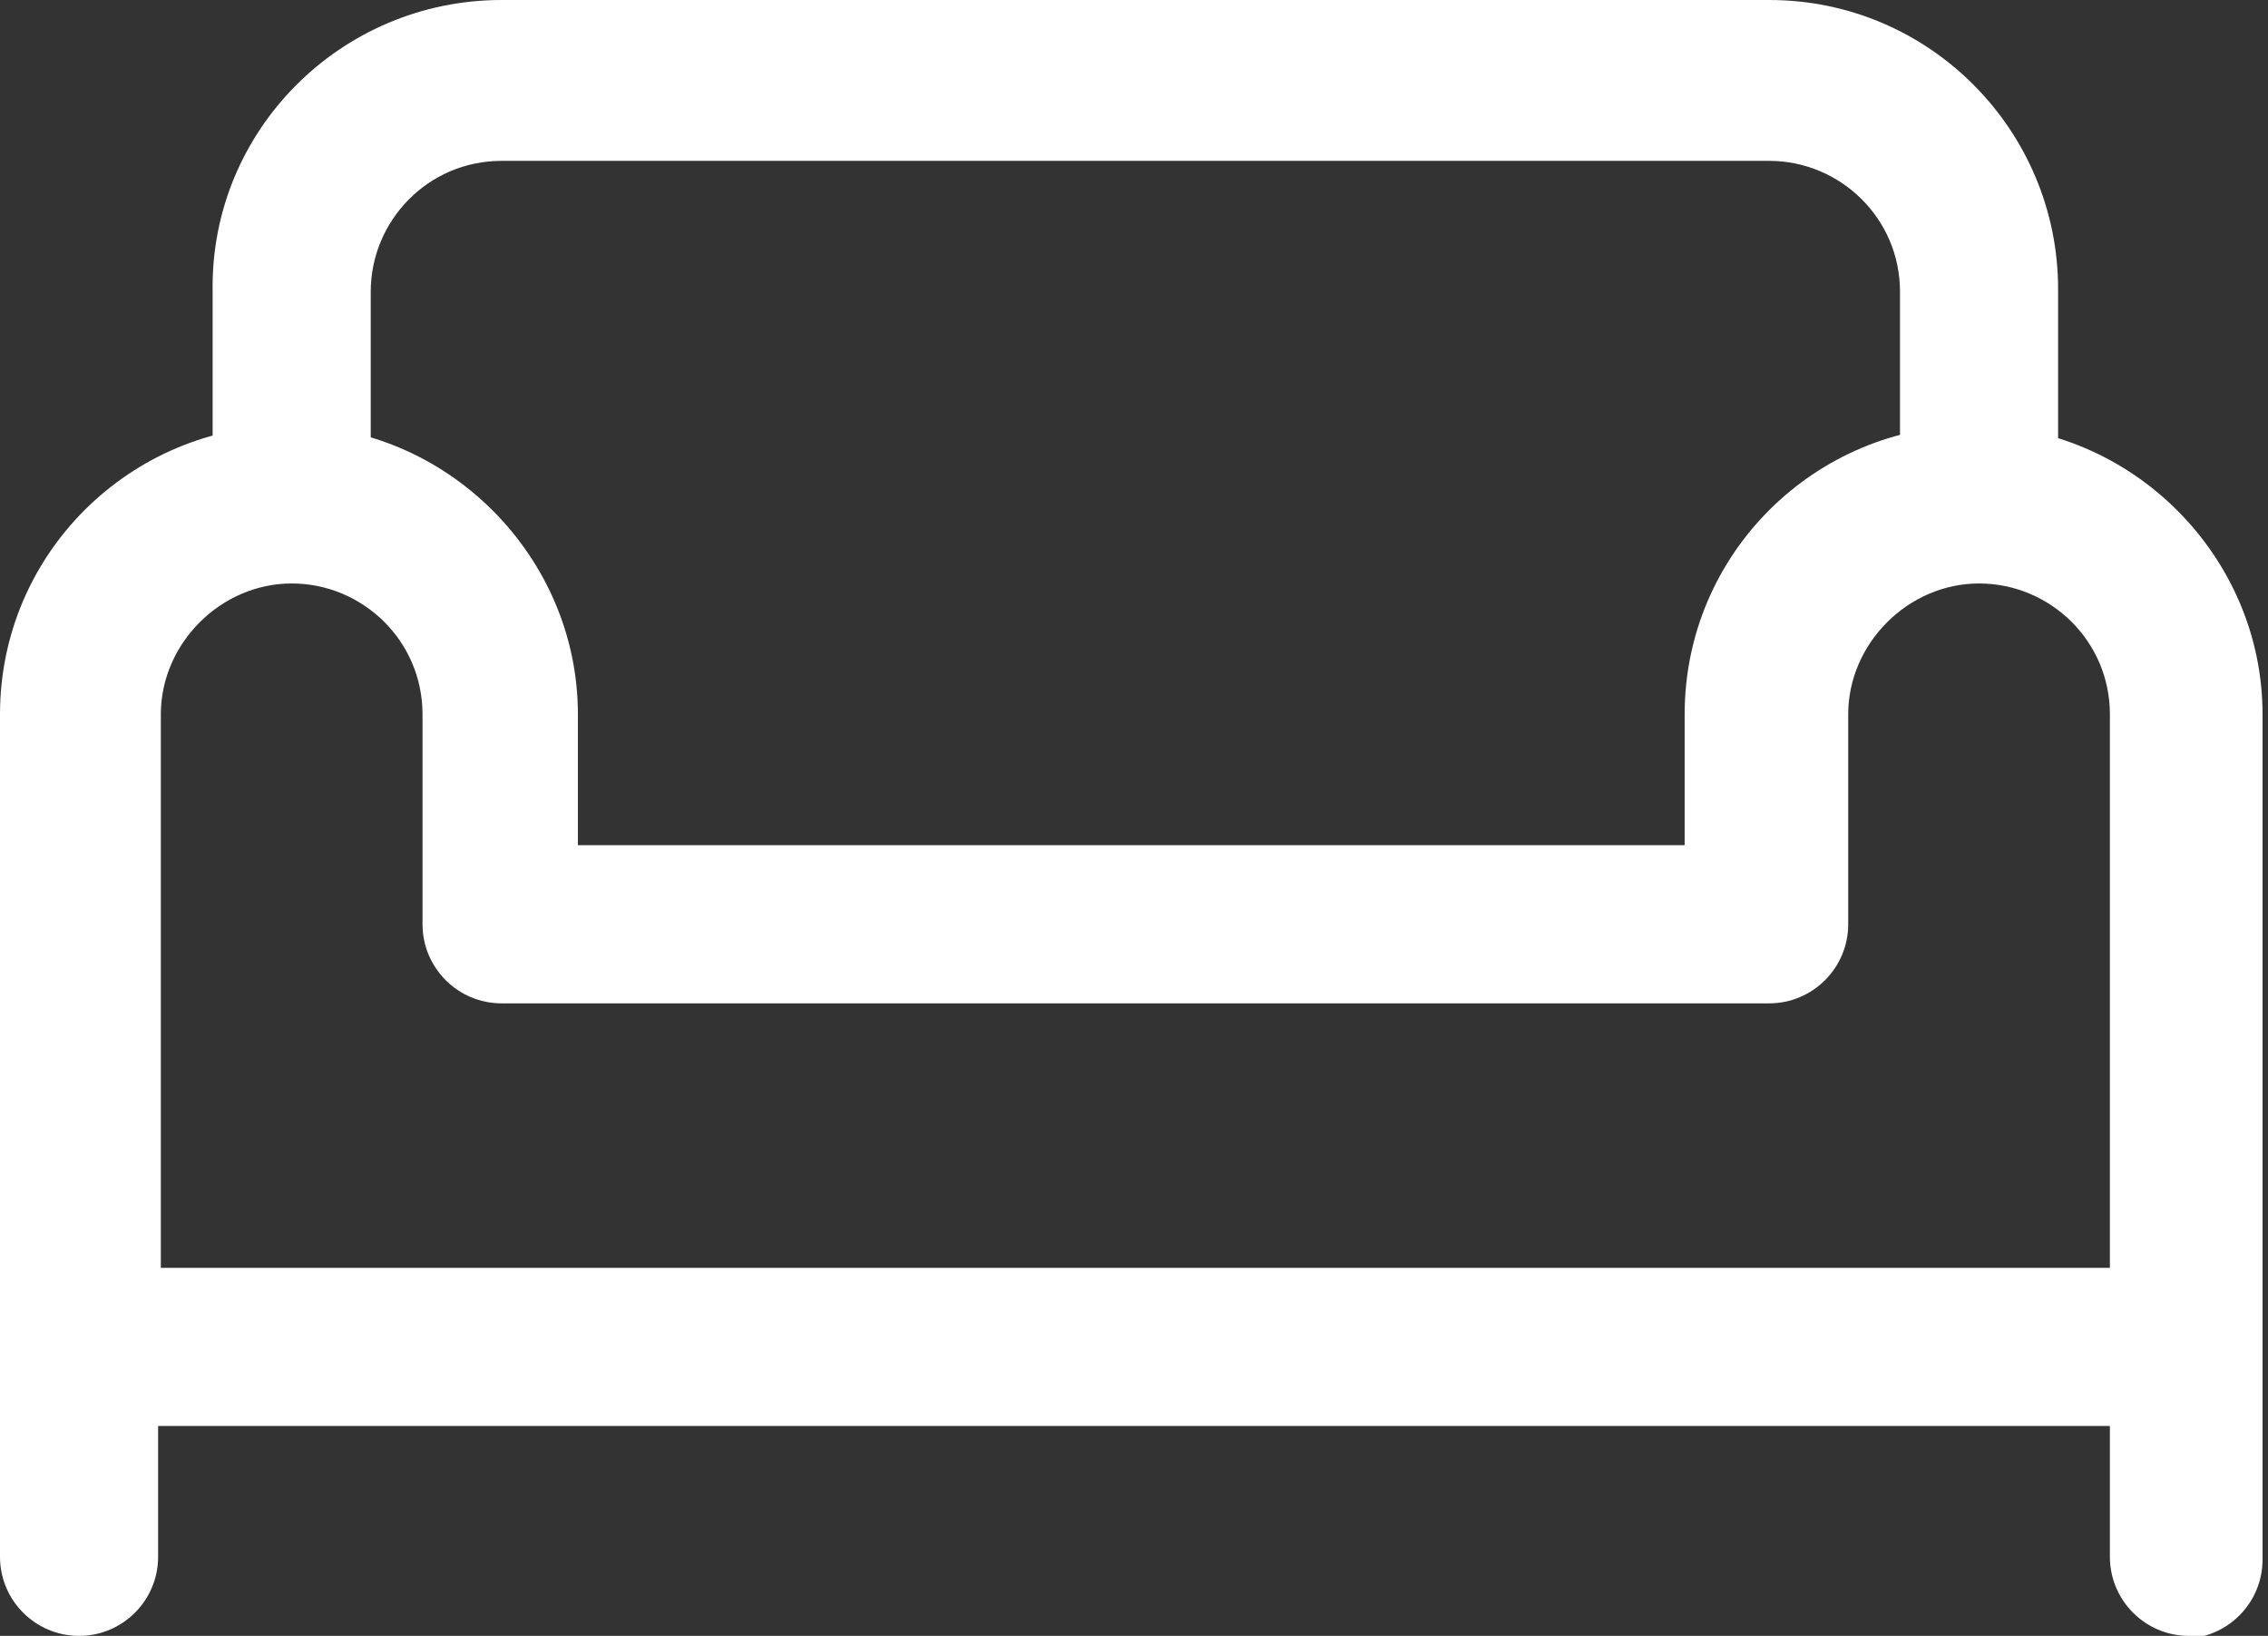 <svg xmlns="http://www.w3.org/2000/svg" id="Layer_1" version="1.1" viewBox="0 0 83.2 60"><rect x="0" y="0" width="83.2" height="60" fill="#333333" stroke="none"/><defs><style>.st0{fill:#fff}</style></defs><path d="M2.9 60C1.3 60 0 58.7 0 57.1V45.5c0-1.6 1.3-2.9 2.9-2.9s2.9 1.3 2.9 2.9v11.6c0 1.6-1.3 2.9-2.9 2.9Zm69.7-38.7c-1.6 0-2.9-1.3-2.9-2.9v-7.7c0-2.7-2.2-4.8-4.8-4.8H18.4c-2.7 0-4.8 2.2-4.8 4.8v7.7c0 1.6-1.3 2.9-2.9 2.9S7.8 20 7.8 18.4v-7.7C7.7 4.8 12.5 0 18.4 0h46.5c5.9 0 10.6 4.8 10.6 10.6v7.7c0 1.6-1.3 2.9-2.9 2.9Z" class="st0"/><path d="M80.3 60c-1.6 0-2.9-1.3-2.9-2.9v-4.8H2.9C1.3 52.3 0 51 0 49.4V26.2c0-5.9 4.8-10.6 10.6-10.6s10.6 4.8 10.6 10.6V31h40.6v-4.8c0-5.9 4.8-10.6 10.6-10.6S83 20.4 83 26.2v31c0 1.6-1.3 2.9-2.9 2.9ZM5.8 46.5h71.6V26.2c0-2.7-2.2-4.8-4.8-4.8s-4.8 2.2-4.8 4.8v7.7c0 1.6-1.3 2.9-2.9 2.9H18.4c-1.6 0-2.9-1.3-2.9-2.9v-7.7c0-2.7-2.2-4.8-4.8-4.8s-4.8 2.2-4.8 4.8v20.3Z" class="st0"/></svg>